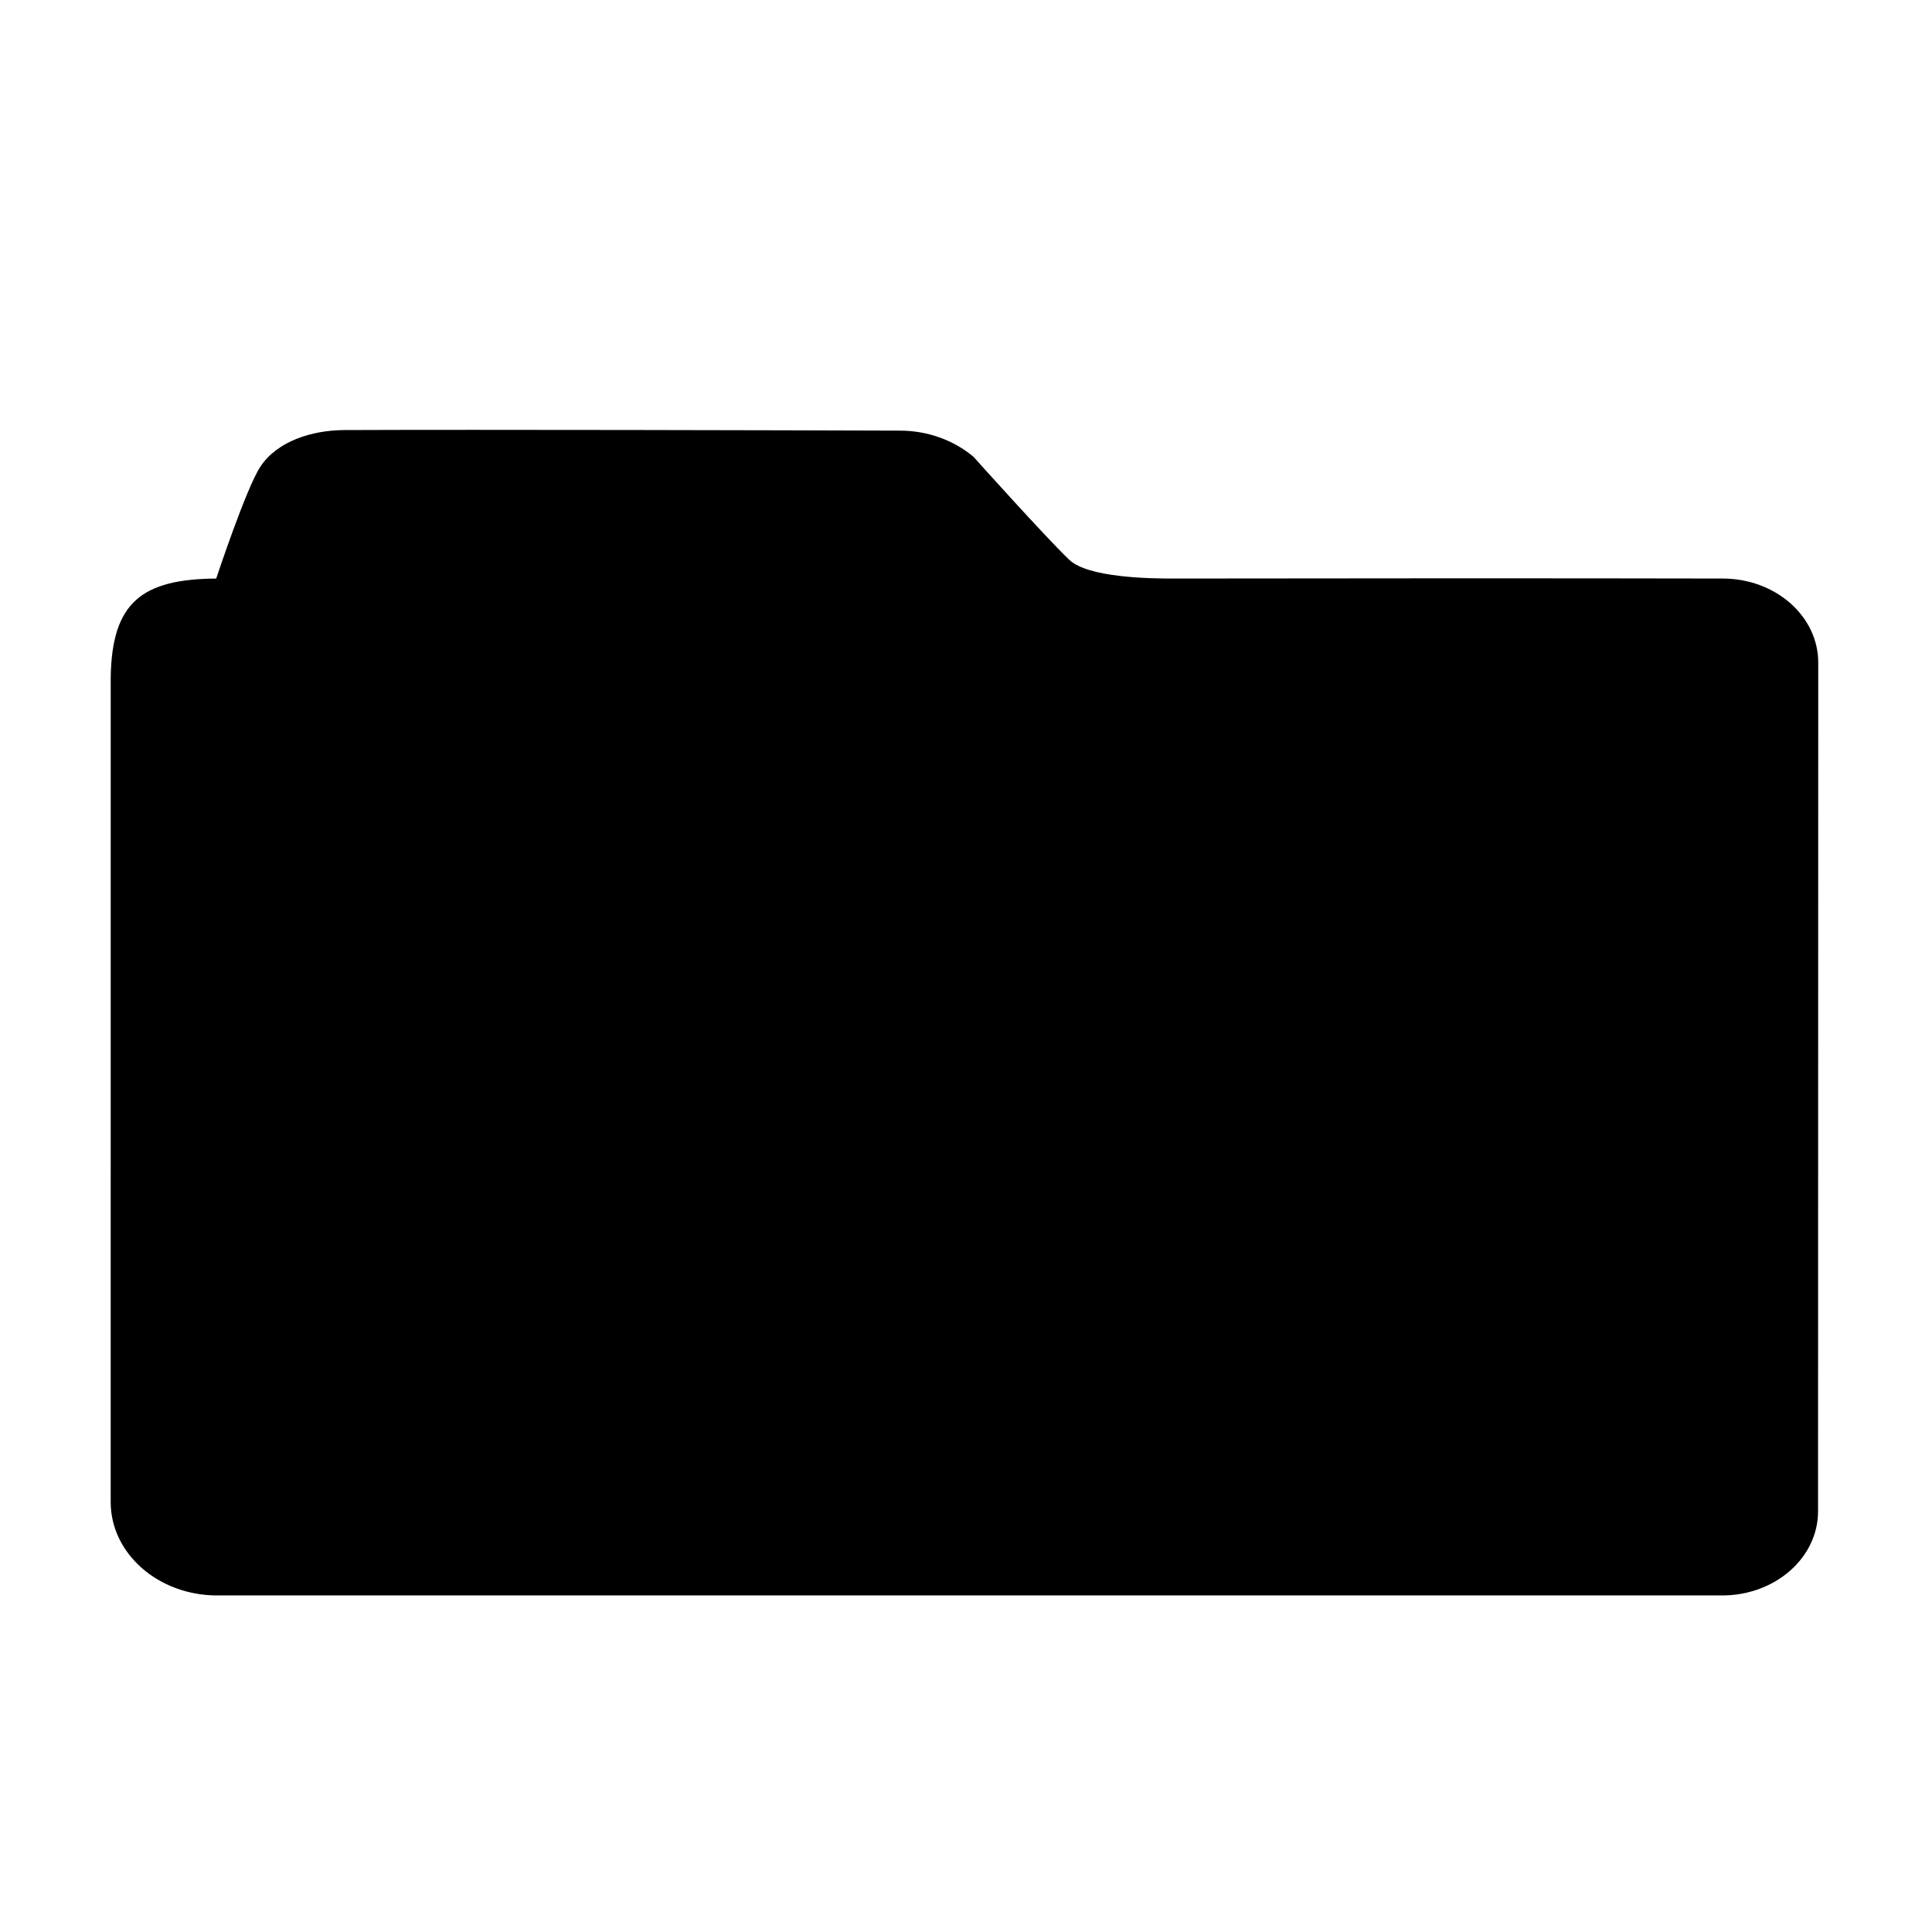 <?xml version="1.0" encoding="UTF-8"?>
<!-- The Best Svg Icon site in the world: iconSvg.co, Visit us! https://iconsvg.co -->
<svg fill="#000000" width="800px" height="800px" version="1.1" viewBox="144 144 512 512" xmlns="http://www.w3.org/2000/svg">
 <path d="m235.15 257.97c36.727-0.152 117.54 0.051 147.36 0.152 7.254 0 14.258 2.519 19.496 6.953 0 0 19.043 21.262 25.391 27.305 4.988 4.684 21.059 4.988 28.414 4.938 30.633-0.051 103.89-0.102 144.7 0 14.008 0 25.34 9.977 25.34 22.27l-0.051 224.95c0 12.293-11.387 22.27-25.391 22.27h-398.86c-15.566 0-28.215-11.082-28.215-24.738l0.004-218.55c0.301-19.949 8.312-26.047 27.961-26.199 0 0 8.012-24.234 11.789-29.773 4.383-6.551 13.449-9.523 22.066-9.574z"/>
</svg>